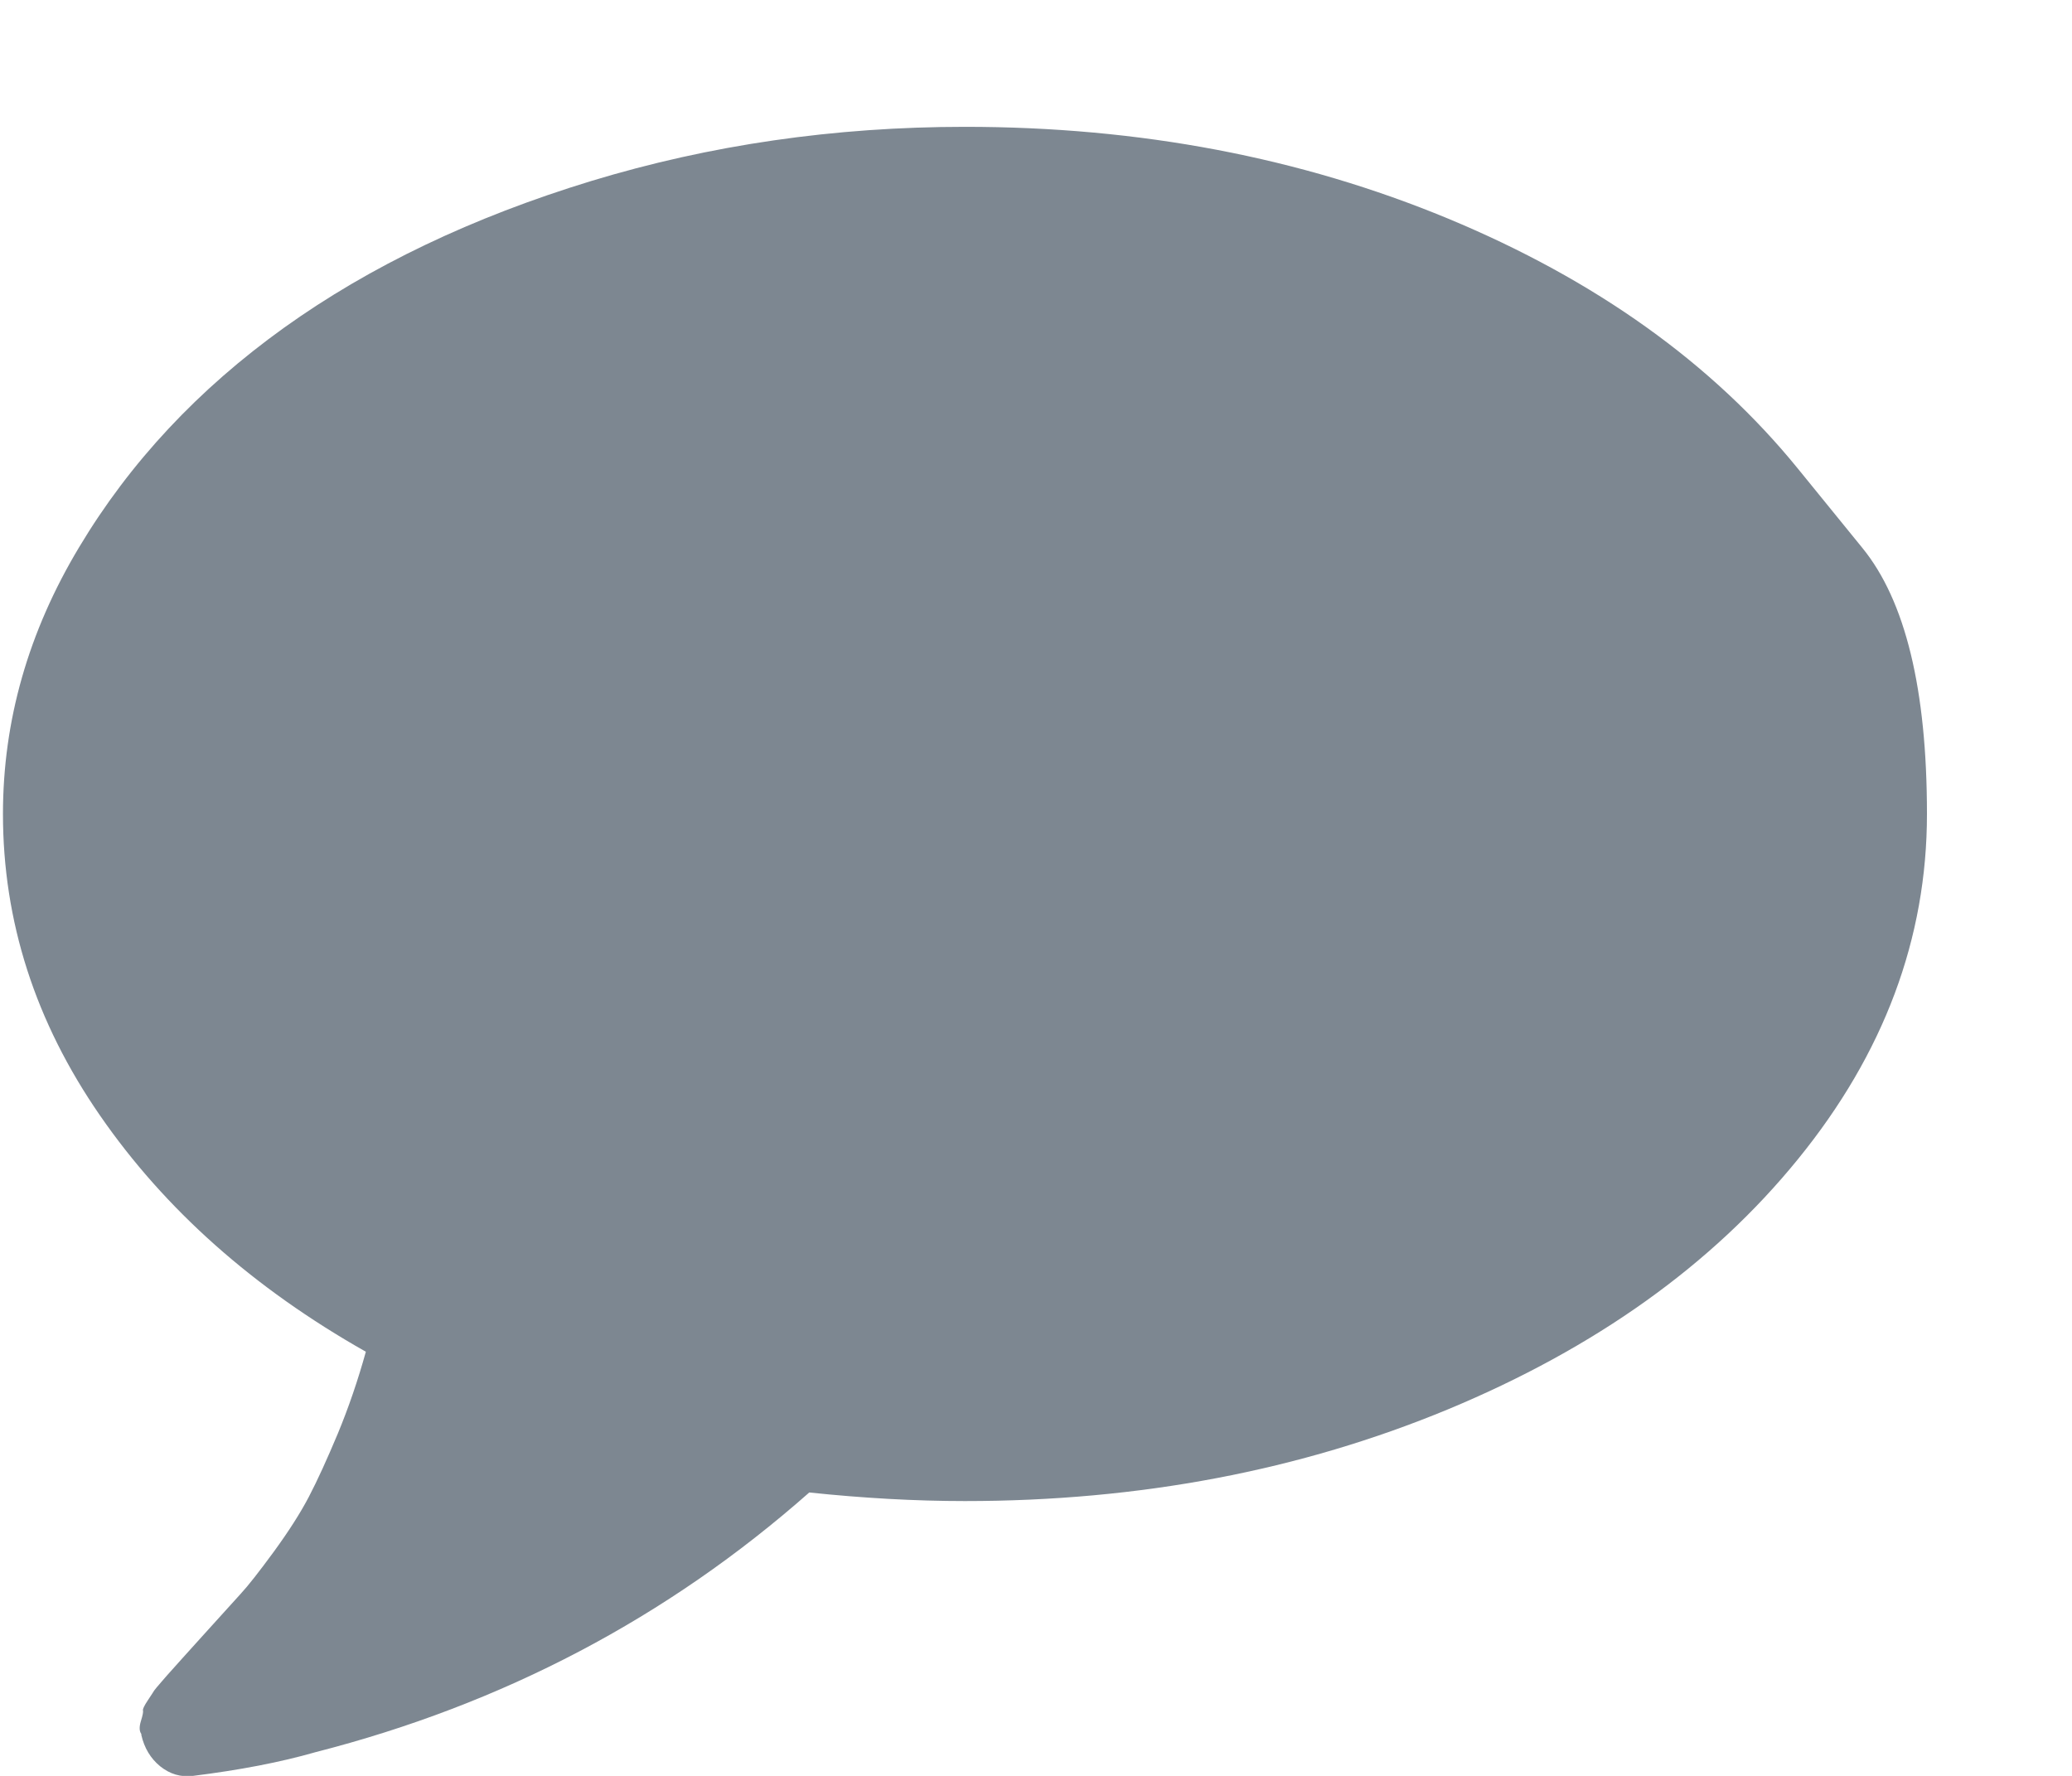 <svg width="14" height="12" viewBox="0 0 14 12" fill="none" xmlns="http://www.w3.org/2000/svg">
<path d="M12.149 3.168C12.149 3.168 12.294 3.346 12.584 3.703C12.874 4.059 13.02 4.658 13.02 5.5C13.02 6.341 12.729 7.119 12.149 7.832C11.569 8.546 10.78 9.109 9.784 9.523C8.788 9.936 7.7 10.143 6.52 10.143C6.181 10.143 5.83 10.123 5.468 10.085C4.51 10.931 3.398 11.516 2.131 11.84C1.894 11.908 1.618 11.961 1.304 12C1.221 12.01 1.148 11.988 1.082 11.935C1.017 11.882 0.975 11.811 0.955 11.724V11.717C0.941 11.698 0.94 11.669 0.952 11.63C0.964 11.591 0.969 11.567 0.966 11.557C0.964 11.548 0.975 11.525 0.999 11.489C1.023 11.452 1.038 11.431 1.042 11.423C1.047 11.416 1.064 11.395 1.093 11.362C1.122 11.328 1.142 11.306 1.151 11.296C1.185 11.258 1.26 11.174 1.376 11.046C1.492 10.918 1.576 10.826 1.626 10.77C1.677 10.715 1.752 10.619 1.851 10.484C1.95 10.348 2.029 10.225 2.087 10.114C2.145 10.003 2.21 9.86 2.283 9.686C2.355 9.512 2.418 9.328 2.472 9.134C1.712 8.704 1.114 8.172 0.676 7.538C0.238 6.905 0.02 6.225 0.02 5.5C0.02 4.871 0.191 4.27 0.535 3.697C0.878 3.124 1.34 2.63 1.92 2.214C2.501 1.798 3.192 1.468 3.995 1.223C4.798 0.979 5.639 0.857 6.52 0.857C7.7 0.857 8.788 1.064 9.784 1.477C10.78 1.891 11.569 2.454 12.149 3.168Z" fill="#7D8791"/>
</svg>
